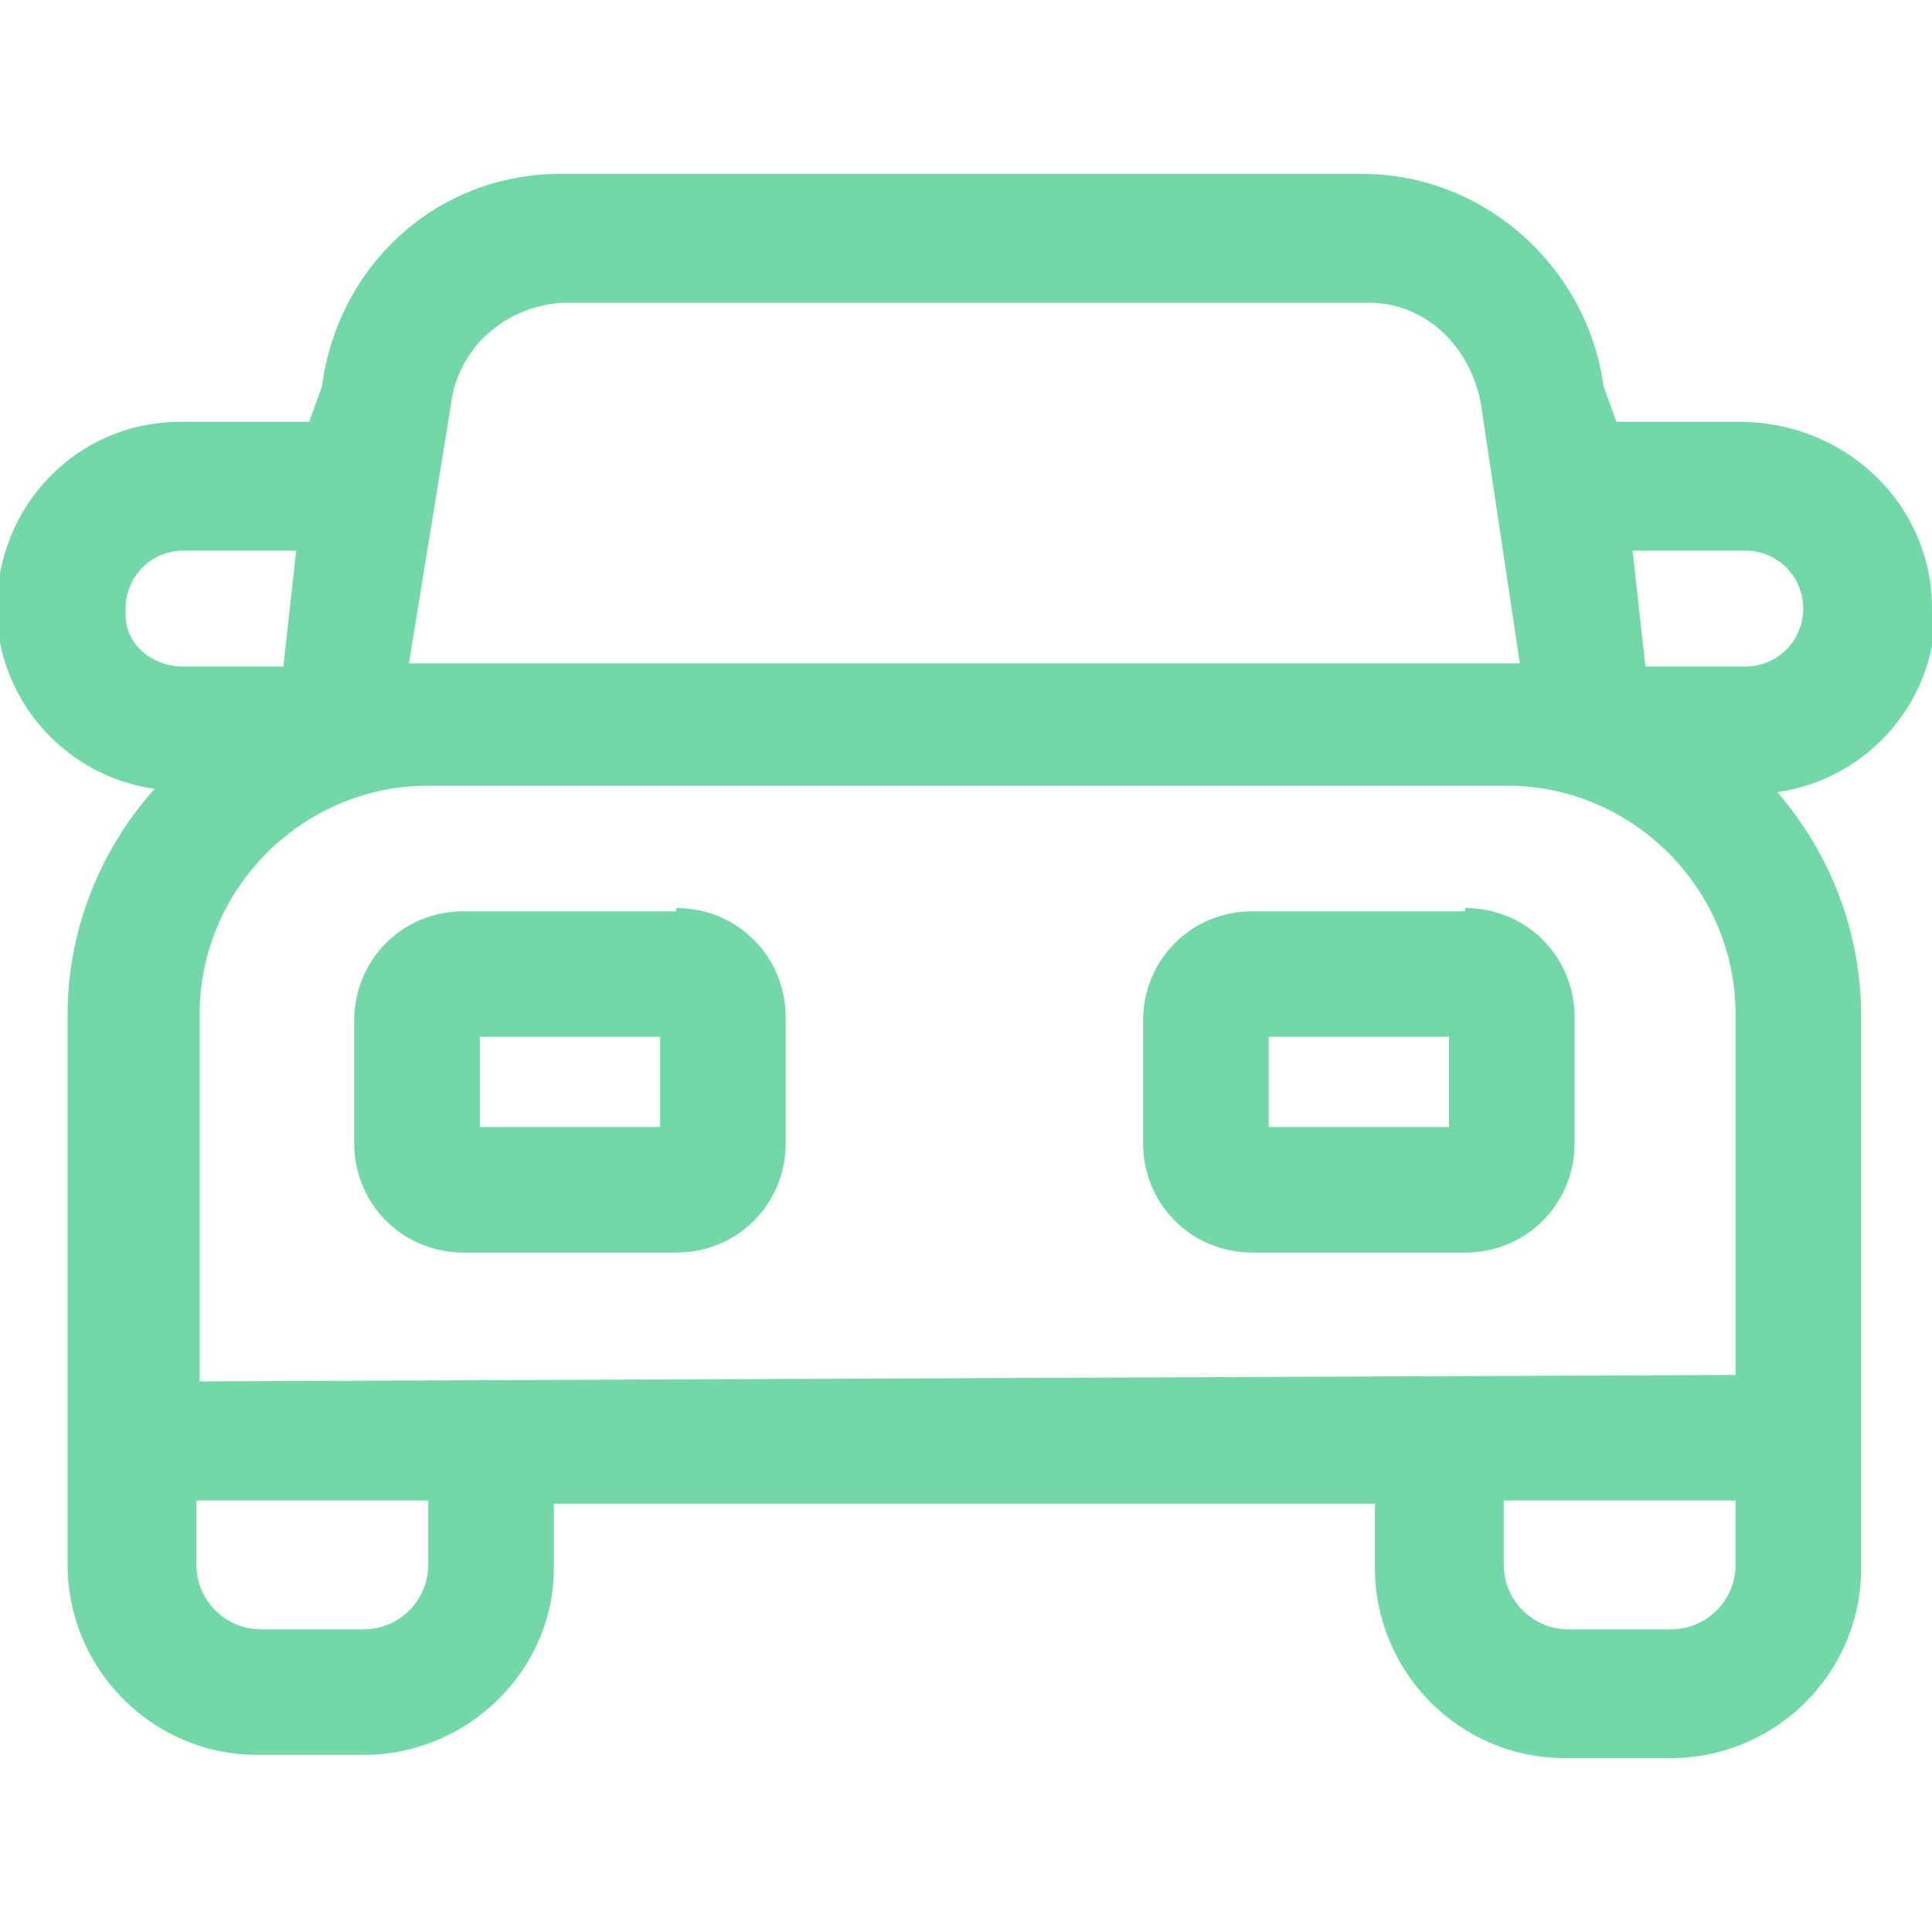 <?xml version="1.0" encoding="UTF-8"?>
<svg id="Layer_1" data-name="Layer 1" xmlns="http://www.w3.org/2000/svg" version="1.1" viewBox="0 0 60 60">
  <defs>
    <style>
      .cls-1 {
        fill: #72d8a7;
        stroke-width: 0px;
      }
    </style>
  </defs>
  <path class="cls-1" d="M60,18.9c0-3.2-2.6-5.7-5.8-5.8h-4l-.4-1.1c-.5-3.7-3.7-6.6-7.5-6.6h-24.9c-3.8,0-6.9,2.8-7.4,6.6l-.4,1.1h-4c-3.2,0-5.7,2.6-5.7,5.8,0,2.8,2.1,5.2,4.9,5.6-1.7,1.9-2.7,4.4-2.7,7v17.1c0,3.2,2.6,5.9,5.9,5.9h3.3c3.2,0,5.9-2.6,5.9-5.8,0,0,0,0,0,0v-2h25.5v2c0,3.2,2.6,5.9,5.9,5.9h3.3c3.2,0,5.9-2.6,5.9-5.9v-17.1c0-2.6-.9-5-2.6-7,2.8-.4,4.9-2.8,4.9-5.6ZM14,12.6c.2-1.8,1.7-3.1,3.5-3.2h25c1.8,0,3.2,1.4,3.5,3.2l1.2,8H12.7l1.3-8ZM3.9,18.9c0-1,.8-1.8,1.8-1.8,0,0,0,0,0,0h3.5l-.4,3.6h-3.1c-1,0-1.8-.7-1.8-1.6,0,0,0,0,0-.1ZM13.3,48.6c0,1.1-.9,2-2,2h-3.2c-1.1,0-2-.9-2-2v-2h7.2v2ZM53.9,48.6c0,1.1-.9,2-2,2h-3.2c-1.1,0-2-.9-2-2v-2h7.2v2ZM53.9,42.7l-47.7.2v-11.4c0-3.9,3.2-7.1,7.1-7.1h33.5c3.9,0,7.1,3.2,7.1,7.1v11.2h0ZM54.2,20.7h-3.1l-.4-3.6h3.5c1,0,1.8.8,1.8,1.8s-.8,1.8-1.8,1.8h0Z"/>
  <path class="cls-1" d="M21,28.3h-6.6c-1.9,0-3.4,1.5-3.4,3.4,0,0,0,0,0,0v3.8c0,1.9,1.5,3.4,3.4,3.4,0,0,0,0,0,0h6.6c1.9,0,3.4-1.5,3.4-3.4,0,0,0,0,0,0v-3.9c0-1.9-1.5-3.4-3.4-3.4,0,0,0,0,0,0ZM20.5,35h-5.6v-2.8h5.6v2.8ZM45.5,28.3h-6.6c-1.9,0-3.4,1.5-3.4,3.4,0,0,0,0,0,0v3.8c0,1.9,1.5,3.4,3.4,3.4,0,0,0,0,0,0h6.6c1.9,0,3.4-1.5,3.4-3.4,0,0,0,0,0,0v-3.9c0-1.9-1.5-3.4-3.4-3.4,0,0,0,0,0,0ZM45,35h-5.6v-2.8h5.6v2.8Z"/>
</svg>